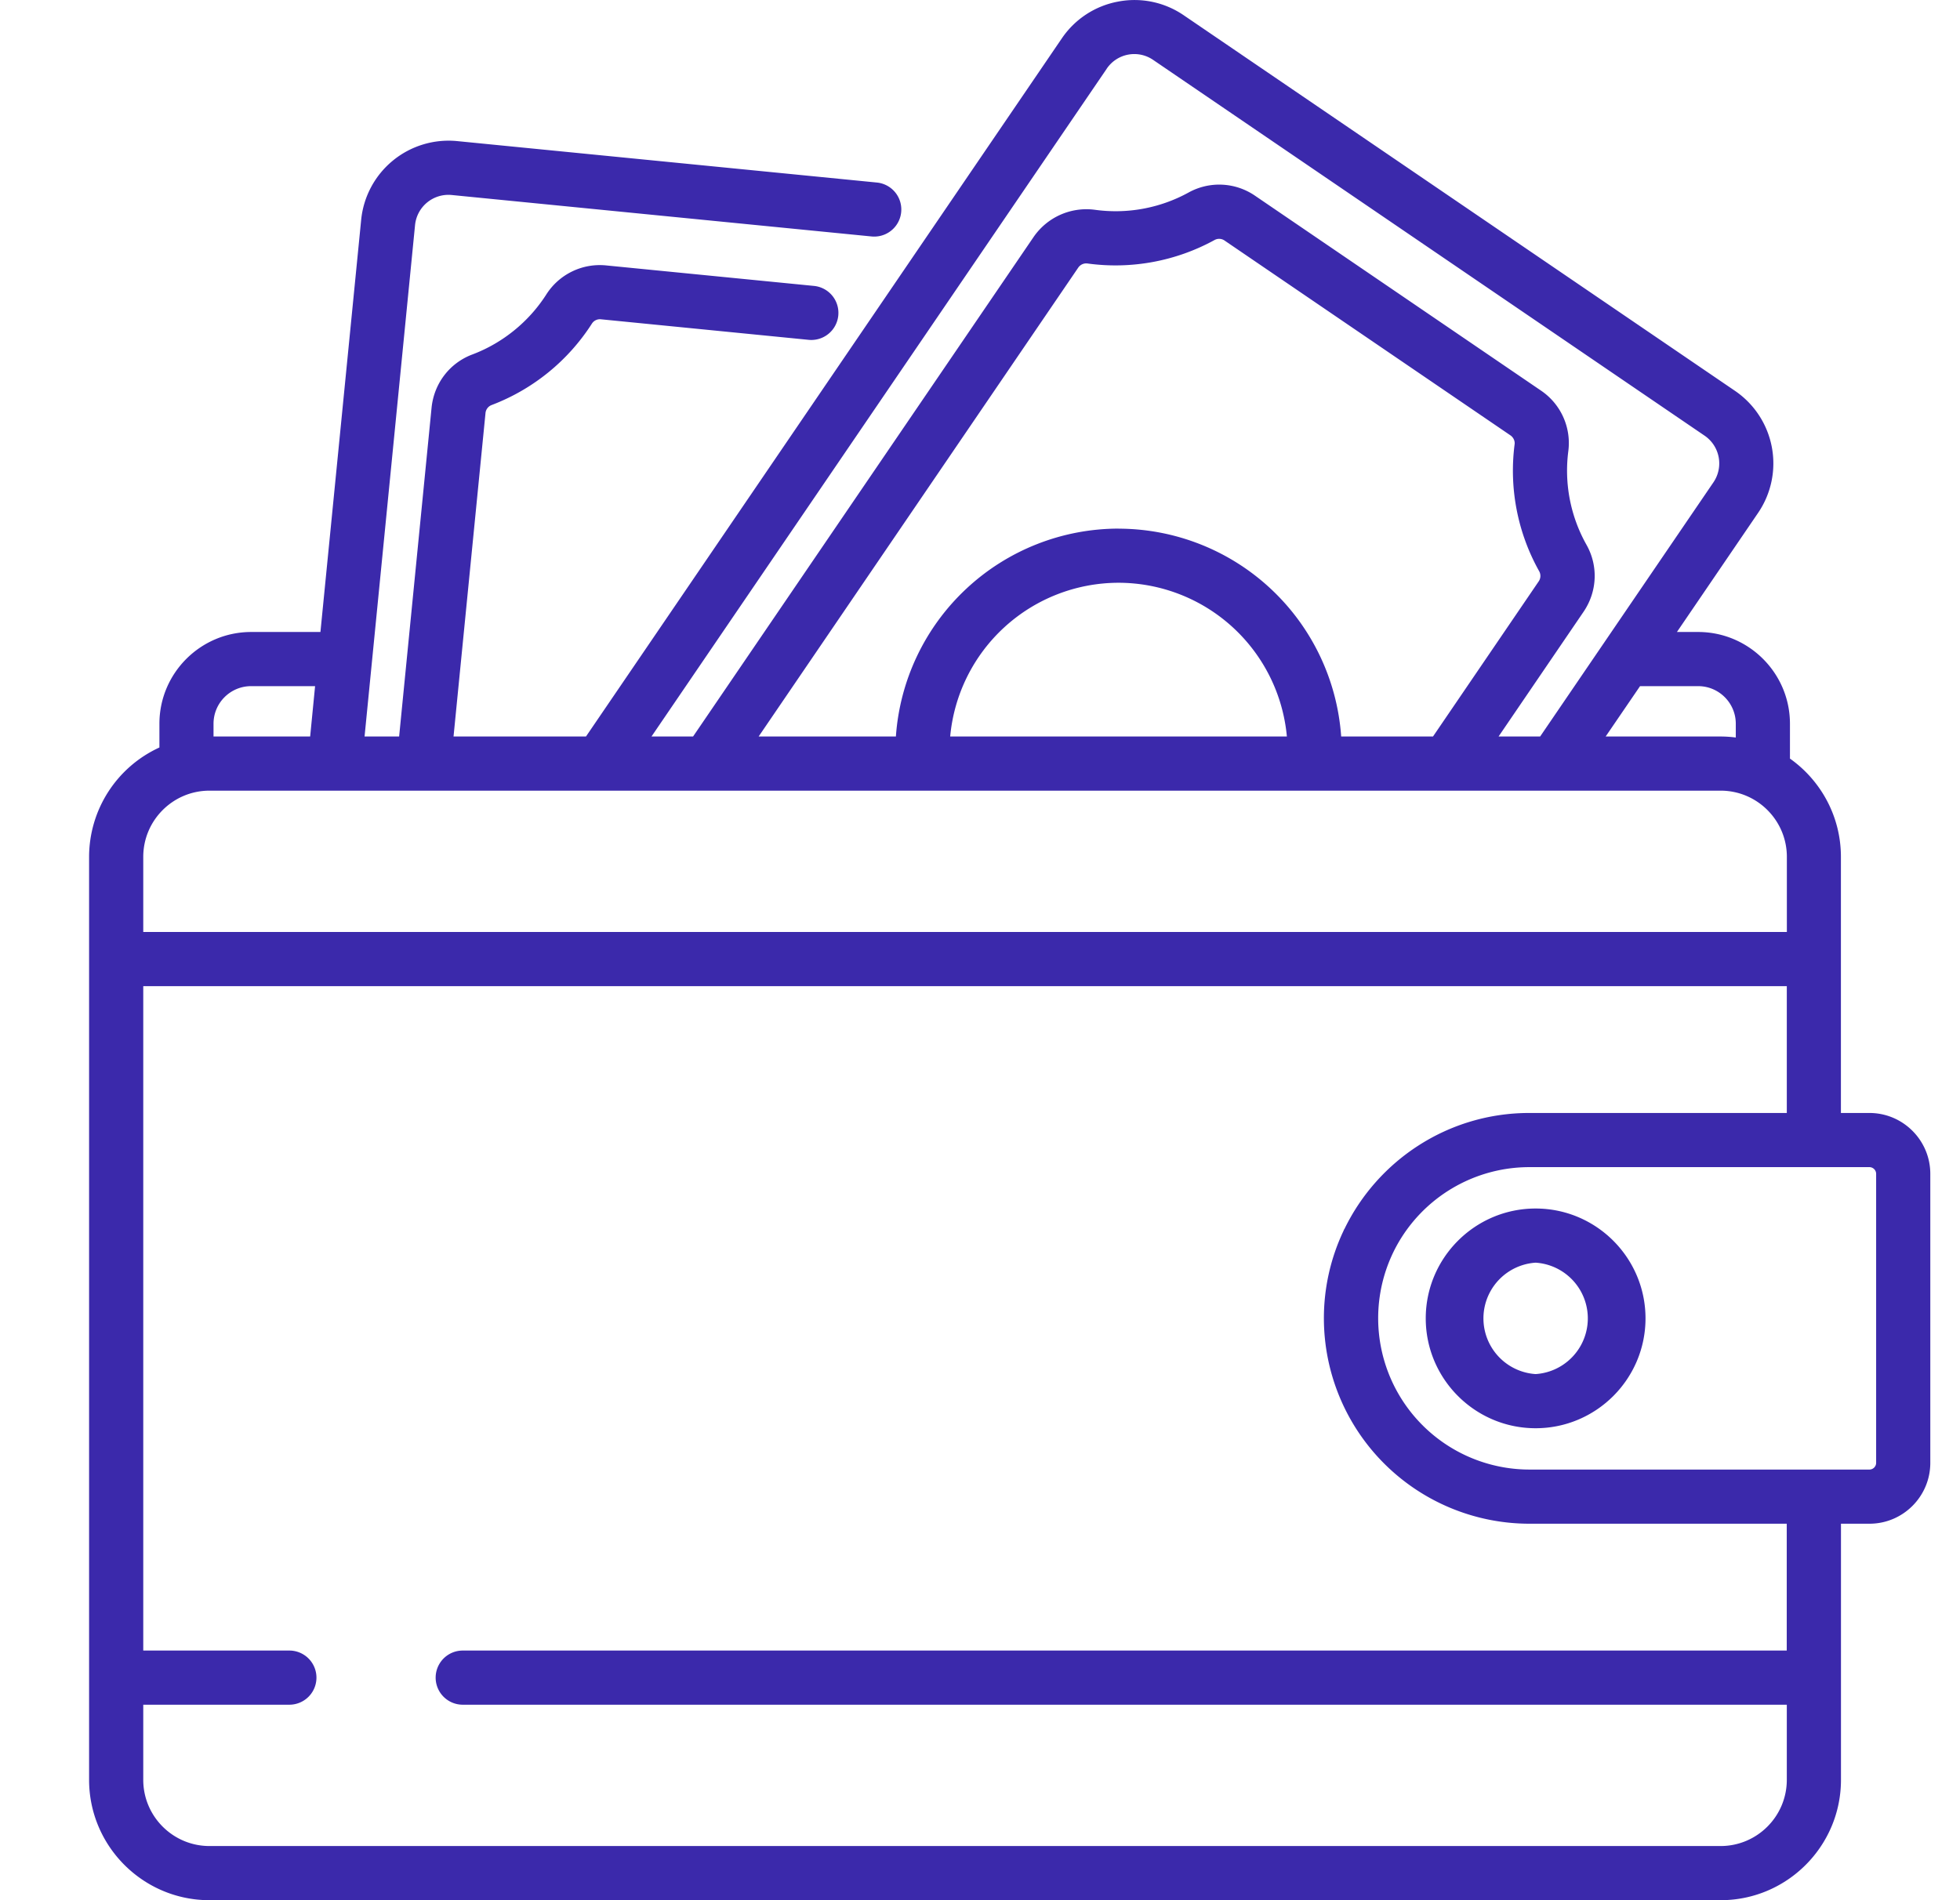 <svg xmlns="http://www.w3.org/2000/svg" width="33" height="32" fill="none"><g clip-path="url(#a)"><g fill="#3B29AB" clip-path="url(#b)"><path d="M31.474 18.743h-.479V14.43c0-.683-.34-1.288-.858-1.655v-.587c0-.852-.694-1.545-1.545-1.545h-.358l1.368-2.008a1.479 1.479 0 0 0-.389-2.052L19.93.257a1.466 1.466 0 0 0-1.106-.23 1.467 1.467 0 0 0-.946.619L9.866 12.403h-2.23l.538-5.445a.161.161 0 0 1 .101-.136 3.467 3.467 0 0 0 1.692-1.374.16.16 0 0 1 .151-.071l3.497.346a.456.456 0 0 0 .09-.908l-3.497-.345a1.067 1.067 0 0 0-1.01.489c-.293.459-.735.818-1.244 1.01-.384.144-.647.489-.688.899l-.546 5.535h-.582l.85-8.612a.565.565 0 0 1 .618-.507l7.068.698a.456.456 0 0 0 .09-.908l-7.068-.698a1.479 1.479 0 0 0-1.615 1.325l-.686 6.942H4.229c-.852 0-1.545.693-1.545 1.545v.4A2.029 2.029 0 0 0 1.5 14.43v15.543C1.5 31.091 2.41 32 3.526 32H28.97c1.117 0 2.026-.91 2.026-2.027V25.66h.48c.565 0 1.024-.46 1.024-1.025v-4.867c0-.565-.46-1.025-1.025-1.025Zm-2.882-7.188c.349 0 .633.284.633.633v.232a2.035 2.035 0 0 0-.256-.017h-1.935l.579-.848h.979Zm-9.96-10.396a.561.561 0 0 1 .785-.149L28.7 7.337a.566.566 0 0 1 .149.785l-2.918 4.281h-.7l1.43-2.099c.232-.34.251-.774.05-1.13a2.547 2.547 0 0 1-.306-1.574 1.066 1.066 0 0 0-.461-1.023l-4.812-3.28a1.066 1.066 0 0 0-1.122-.054 2.549 2.549 0 0 1-1.575.29 1.08 1.08 0 0 0-1.034.46l-5.732 8.41h-.7L18.632 1.16Zm.2 7.743a3.763 3.763 0 0 0-3.748 3.501h-2.311l5.381-7.896a.163.163 0 0 1 .154-.07 3.467 3.467 0 0 0 2.143-.396.16.16 0 0 1 .167.01l4.812 3.28c.05.034.079.094.071.151a3.466 3.466 0 0 0 .415 2.14.162.162 0 0 1-.009.168l-1.78 2.613h-1.546a3.763 3.763 0 0 0-3.748-3.5Zm2.835 3.501h-5.669a2.85 2.85 0 0 1 2.835-2.589 2.85 2.85 0 0 1 2.834 2.59Zm-18.072-.215c0-.35.284-.633.633-.633h1.077l-.083.848H3.595v-.215ZM2.412 14.43c0-.615.5-1.115 1.115-1.115H28.97c.615 0 1.115.5 1.115 1.115v1.265H2.412V14.43Zm27.672 15.543c0 .615-.5 1.115-1.115 1.115H3.527c-.615 0-1.115-.5-1.115-1.115v-1.265h2.46a.456.456 0 1 0 0-.912h-2.46V16.607h27.672v2.136h-4.336c-1.366 0-2.55.797-3.11 1.95l-.007.01-.013.03a3.438 3.438 0 0 0-.328 1.469 3.462 3.462 0 0 0 3.458 3.458h4.335v2.136H7.791a.456.456 0 0 0 0 .912h22.293v1.265Zm1.504-5.338c0 .062-.051.113-.114.113h-5.726a2.549 2.549 0 0 1-2.238-3.76 2.549 2.549 0 0 1 2.238-1.333h5.726c.063 0 .114.051.114.113v4.867Z"/><path d="M25.855 20.352c-1.02 0-1.85.83-1.85 1.85s.83 1.85 1.85 1.85 1.85-.83 1.85-1.85-.83-1.85-1.85-1.85Zm0 2.788a.94.94 0 0 1 0-1.876.94.94 0 0 1 0 1.876Z"/></g></g><defs><clipPath id="a"><path fill="#fff" d="M.5 0h32v32H.5z"/></clipPath><clipPath id="b"><path fill="#fff" d="M1 0h32v32H1z"/></clipPath></defs></svg>
